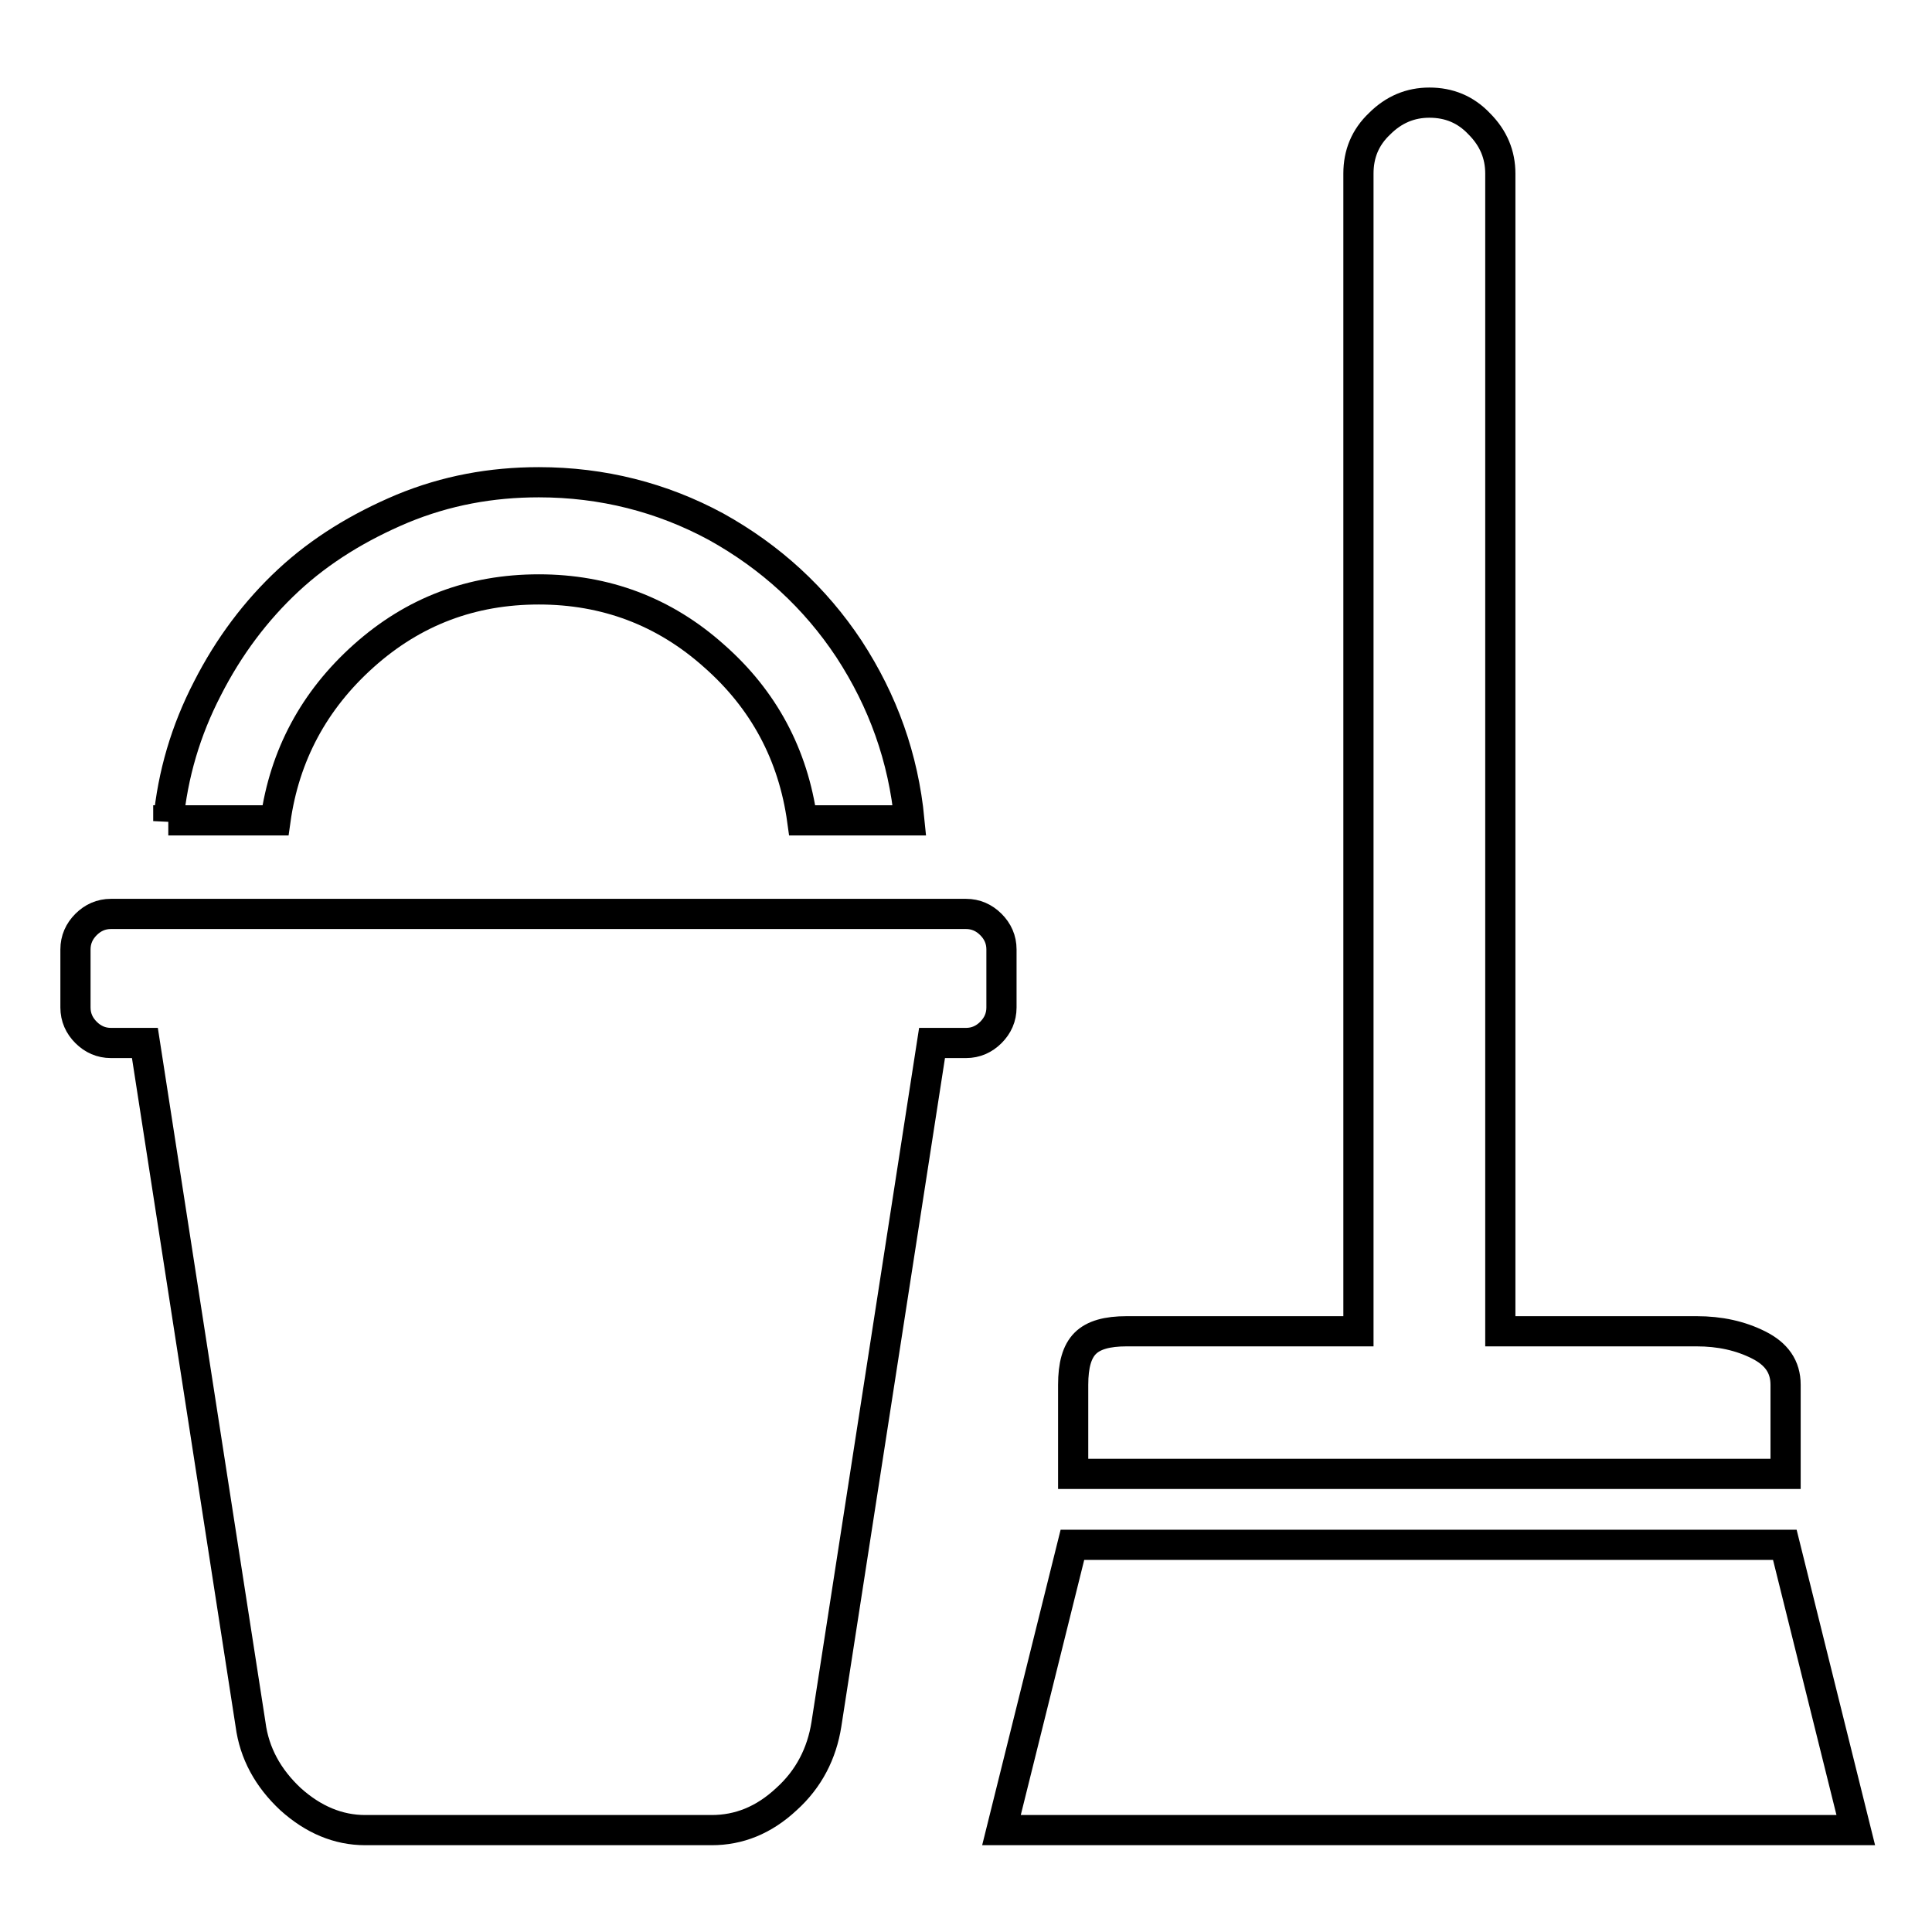 <?xml version="1.0" encoding="utf-8"?>
<!-- Svg Vector Icons : http://www.onlinewebfonts.com/icon -->
<!DOCTYPE svg PUBLIC "-//W3C//DTD SVG 1.1//EN" "http://www.w3.org/Graphics/SVG/1.1/DTD/svg11.dtd">
<svg version="1.1" xmlns="http://www.w3.org/2000/svg" xmlns:xlink="http://www.w3.org/1999/xlink" x="0px" y="0px" viewBox="0 0 256 256" enable-background="new 0 0 256 256" xml:space="preserve">
<g><g><g><path stroke-width="4" fill-opacity="0" stroke="#000000"  d="M142.2,195.3v-11.8c0-2.6,0.5-4.4,1.6-5.5c1.1-1.1,2.9-1.6,5.5-1.6h30.7V23c0-2.6,0.9-4.8,2.8-6.6c1.9-1.9,4.1-2.8,6.6-2.8c2.6,0,4.8,0.9,6.6,2.8c1.9,1.9,2.8,4.1,2.8,6.6v153.4h26c3.1,0,5.8,0.6,8.2,1.8c2.4,1.2,3.6,2.9,3.6,5.3v11.8H142.2L142.2,195.3z M22.3,108.8c0.6-6.2,2.3-12,5.2-17.6c2.8-5.5,6.4-10.3,10.7-14.3c4.3-4,9.4-7.1,15.1-9.5c5.8-2.4,11.8-3.5,18.1-3.5c8.4,0,16.3,2,23.5,5.9c7.2,4,13.1,9.4,17.6,16.2c4.5,6.9,7.2,14.4,8,22.7h-14.2c-1.2-8.7-5.1-16-11.7-21.8c-6.6-5.9-14.4-8.8-23.2-8.8c-8.9,0-16.6,2.9-23.2,8.8c-6.6,5.9-10.5,13.2-11.7,21.8H22.3z M48.4,242.5c-3.6,0-6.9-1.4-9.9-4.1c-3-2.8-4.8-6.1-5.3-9.9l-14-90.3h-4.5c-1.3,0-2.4-0.5-3.3-1.4c-0.9-0.9-1.4-2-1.4-3.3v-7.7c0-1.3,0.5-2.4,1.4-3.3c0.9-0.9,2-1.4,3.3-1.4H128c1.3,0,2.4,0.5,3.3,1.4c0.9,0.9,1.4,2,1.4,3.3v7.7c0,1.3-0.5,2.4-1.4,3.3c-0.9,0.9-2,1.4-3.3,1.4h-4.5l-14,90.3c-0.6,3.8-2.3,7.2-5.3,9.9c-3,2.8-6.3,4.1-9.9,4.1H48.4L48.4,242.5z M132.7,242.5l9.4-37.8h94.4l9.4,37.8H132.7z"/></g></g></g>
</svg>